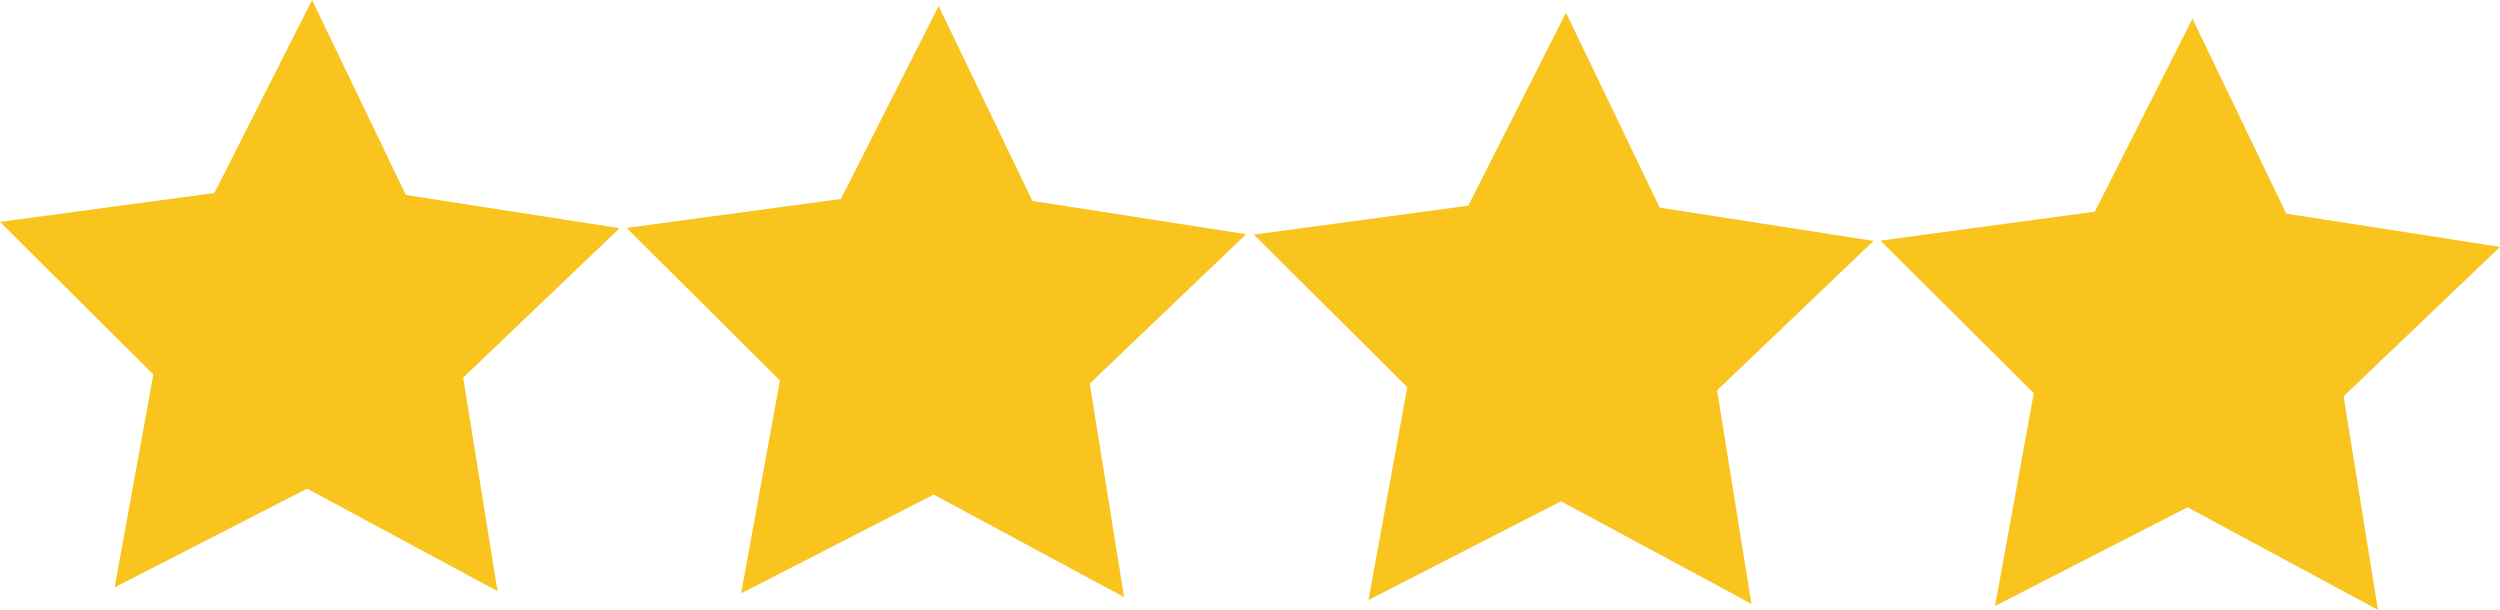 <svg xmlns="http://www.w3.org/2000/svg" viewBox="0 0 383.72 93.61">
  <defs>
    <style>
      .cls-1 {
        fill: #f8c41d;
      }
    </style>
  </defs>
  <g id="Ebene_2" data-name="Ebene 2">
    <g id="Ebene_1-2" data-name="Ebene 1">
      <polygon class="cls-1" points="32.91 29.62 47.9 0 62.29 29.92 95.1 35.03 71.09 57.96 76.37 90.74 47.14 75 17.6 90.15 23.54 57.48 0 34.06 32.91 29.62"/>
      <polygon class="cls-1" points="129.07 30.54 144.07 0.92 158.46 30.84 191.27 35.95 167.26 58.88 172.54 91.66 143.31 75.91 113.76 91.07 119.71 58.4 96.17 34.98 129.07 30.54"/>
      <polygon class="cls-1" points="225.36 31.57 240.36 1.95 254.75 31.87 287.56 36.98 263.55 59.91 268.83 92.69 239.6 76.94 210.05 92.09 216 59.43 192.46 36.01 225.36 31.57"/>
      <polygon class="cls-1" points="321.53 32.49 336.52 2.87 350.91 32.79 383.72 37.9 359.71 60.83 364.99 93.61 335.76 77.86 306.22 93.01 312.16 60.35 288.62 36.93 321.53 32.49"/>
    </g>
  </g>
</svg>
